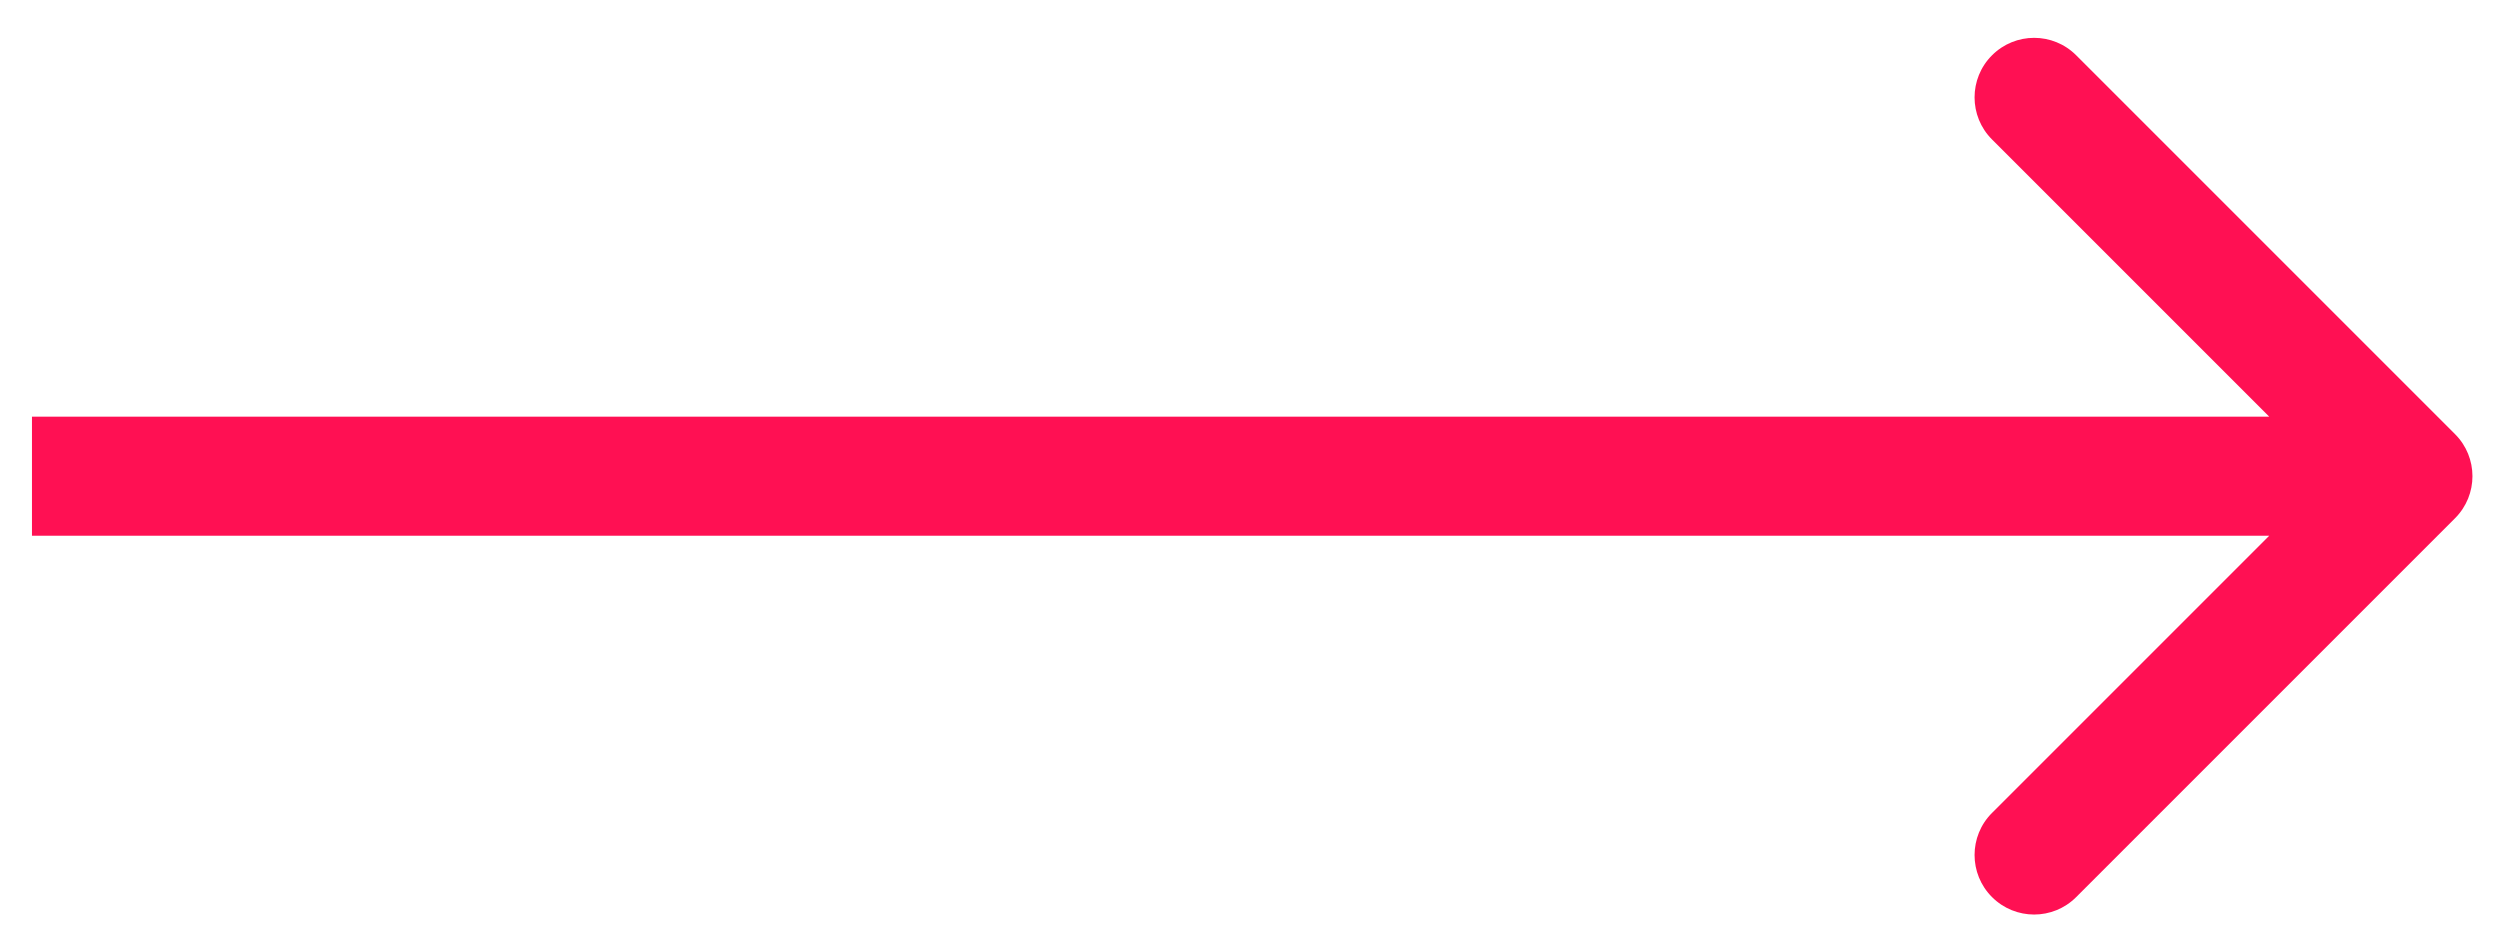 <?xml version="1.0" encoding="UTF-8"?> <svg xmlns="http://www.w3.org/2000/svg" width="42" height="16" viewBox="0 0 42 16" fill="none"> <path d="M41.244 8.707C41.635 8.317 41.635 7.683 41.244 7.293L34.88 0.929C34.49 0.538 33.857 0.538 33.466 0.929C33.075 1.319 33.075 1.953 33.466 2.343L39.123 8L33.466 13.657C33.075 14.047 33.075 14.681 33.466 15.071C33.857 15.462 34.49 15.462 34.88 15.071L41.244 8.707ZM0.537 9H40.537V7H0.537V9Z" fill="#FF1053"></path> </svg> 